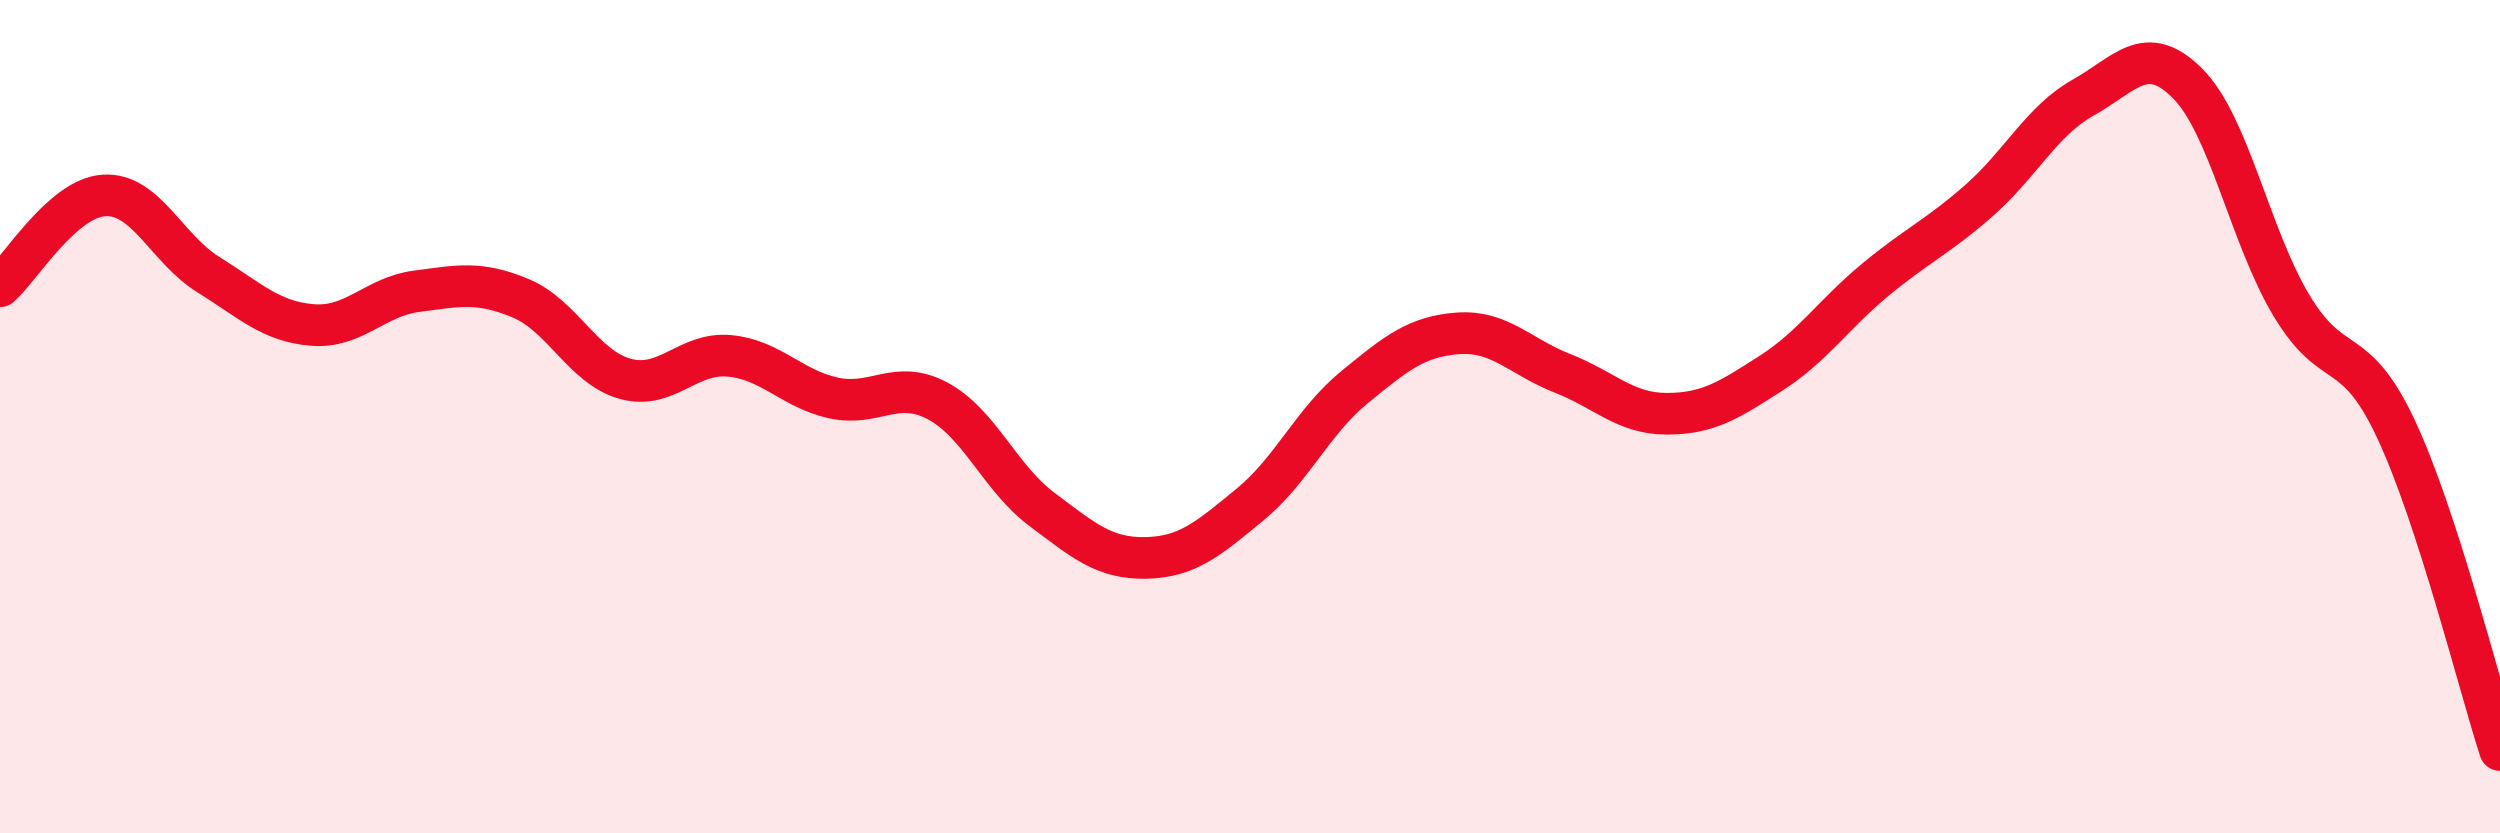
    <svg width="60" height="20" viewBox="0 0 60 20" xmlns="http://www.w3.org/2000/svg">
      <path
        d="M 0,6.87 C 0.5,6.43 1.5,4.75 2.5,4.69 C 3.5,4.63 4,5.97 5,6.59 C 6,7.21 6.5,7.72 7.5,7.8 C 8.5,7.88 9,7.12 10,6.99 C 11,6.86 11.5,6.74 12.5,7.16 C 13.5,7.58 14,8.81 15,9.09 C 16,9.37 16.5,8.45 17.5,8.54 C 18.5,8.63 19,9.33 20,9.55 C 21,9.77 21.5,9.09 22.5,9.62 C 23.5,10.15 24,11.47 25,12.22 C 26,12.97 26.5,13.41 27.5,13.39 C 28.5,13.37 29,12.93 30,12.11 C 31,11.29 31.5,10.12 32.5,9.3 C 33.5,8.48 34,8.07 35,8 C 36,7.93 36.5,8.57 37.5,8.96 C 38.5,9.35 39,9.93 40,9.93 C 41,9.93 41.5,9.6 42.5,8.96 C 43.5,8.32 44,7.55 45,6.72 C 46,5.89 46.5,5.69 47.5,4.81 C 48.5,3.93 49,2.9 50,2.34 C 51,1.78 51.5,1 52.5,2 C 53.5,3 54,5.68 55,7.34 C 56,9 56.5,8.16 57.5,10.29 C 58.5,12.42 59.5,16.46 60,18L60 20L0 20Z"
        fill="#EB0A25"
        opacity="0.1"
        stroke-linecap="round"
        stroke-linejoin="round"
      />
      <path
        d="M 0,6.87 C 0.5,6.43 1.5,4.75 2.5,4.69 C 3.5,4.63 4,5.97 5,6.59 C 6,7.21 6.5,7.72 7.5,7.8 C 8.5,7.88 9,7.12 10,6.99 C 11,6.86 11.5,6.74 12.5,7.16 C 13.5,7.58 14,8.81 15,9.09 C 16,9.37 16.5,8.45 17.5,8.54 C 18.5,8.63 19,9.33 20,9.55 C 21,9.77 21.5,9.09 22.5,9.62 C 23.5,10.15 24,11.47 25,12.22 C 26,12.97 26.5,13.41 27.5,13.39 C 28.5,13.37 29,12.93 30,12.11 C 31,11.29 31.5,10.12 32.5,9.3 C 33.5,8.48 34,8.07 35,8 C 36,7.93 36.5,8.57 37.5,8.96 C 38.5,9.35 39,9.93 40,9.93 C 41,9.93 41.5,9.6 42.5,8.96 C 43.5,8.32 44,7.55 45,6.72 C 46,5.89 46.5,5.69 47.5,4.81 C 48.5,3.93 49,2.9 50,2.34 C 51,1.78 51.5,1 52.5,2 C 53.5,3 54,5.68 55,7.34 C 56,9 56.5,8.16 57.5,10.29 C 58.5,12.42 59.5,16.46 60,18"
        stroke="#EB0A25"
        stroke-width="1"
        fill="none"
        stroke-linecap="round"
        stroke-linejoin="round"
      />
    </svg>
  
